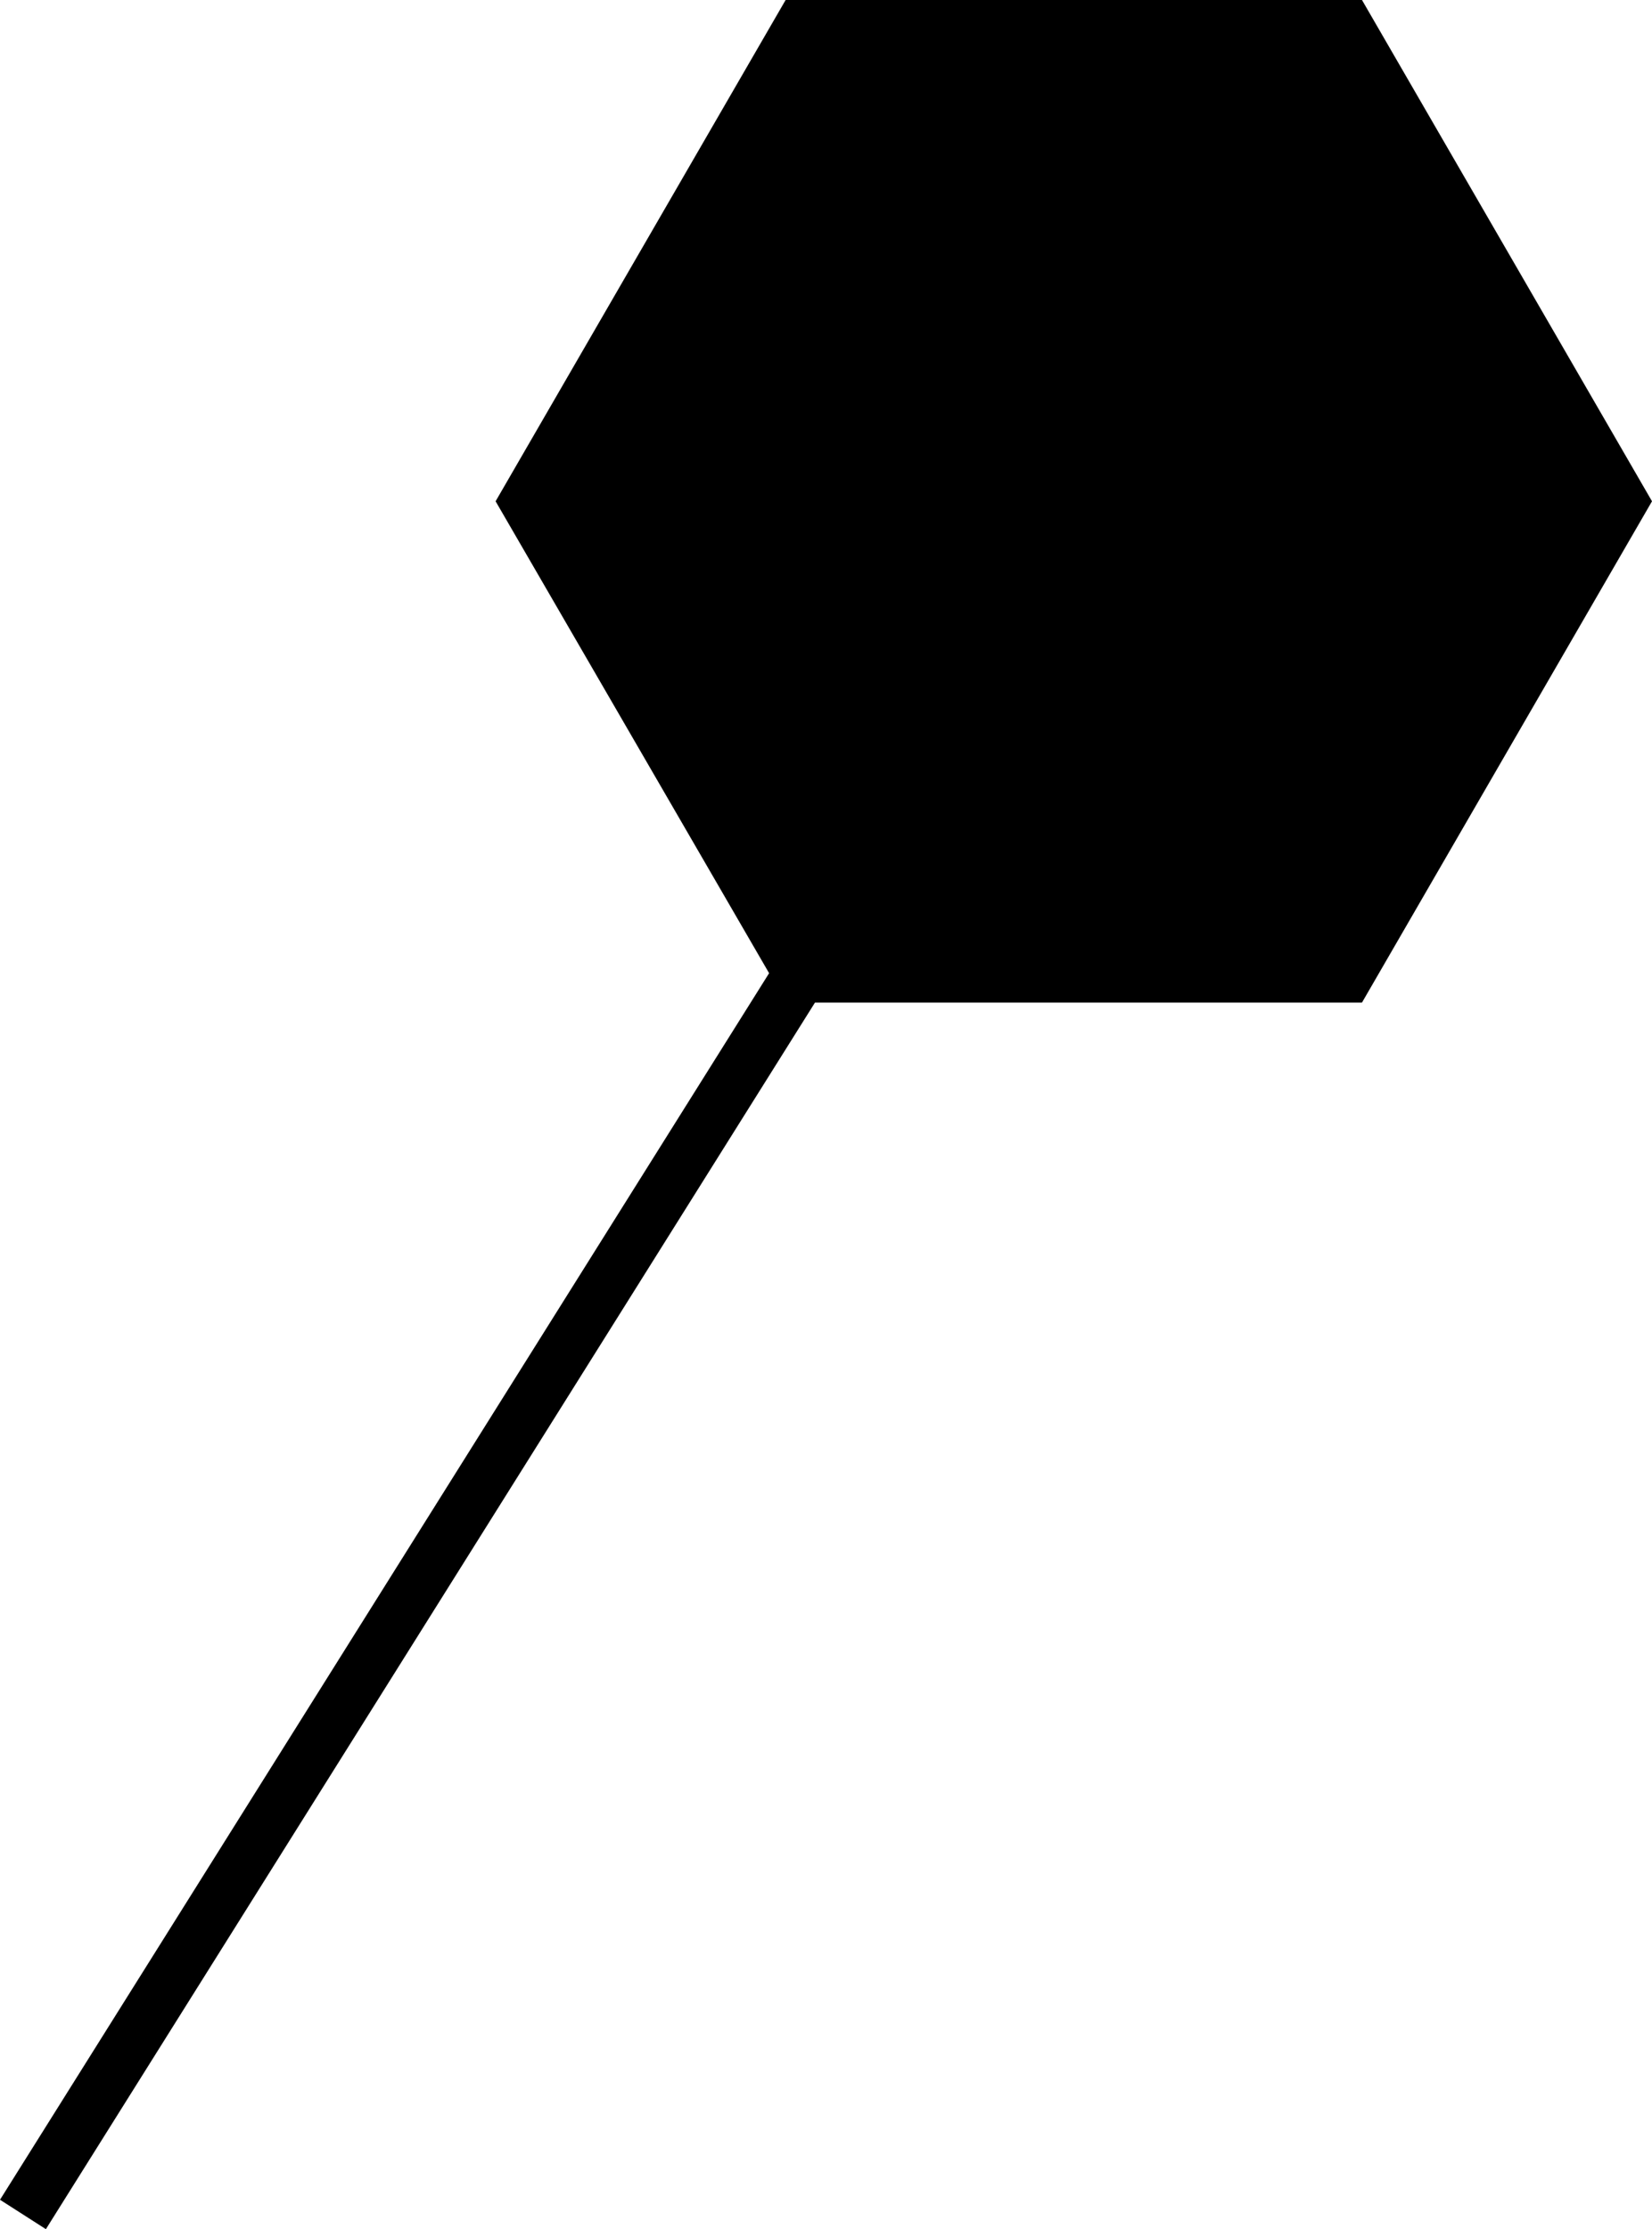<?xml version="1.0" encoding="UTF-8"?>
<svg xmlns="http://www.w3.org/2000/svg" id="Laag_1" data-name="Laag 1" version="1.1" viewBox="0 0 90 121.4" width="90" height="121.4" x="0" y="0">
  <defs>
    <style>
      .cls-1 {
        fill: #000;
        stroke-width: 0px;
      }
    </style>
  </defs>
  <polygon class="cls-1" points="90 27.3 74.2 0 42.8 0 27 27.3 41.9 53 0 119.8 2.5 121.4 44.4 54.6 74.2 54.6 90 27.3"/>
</svg>
